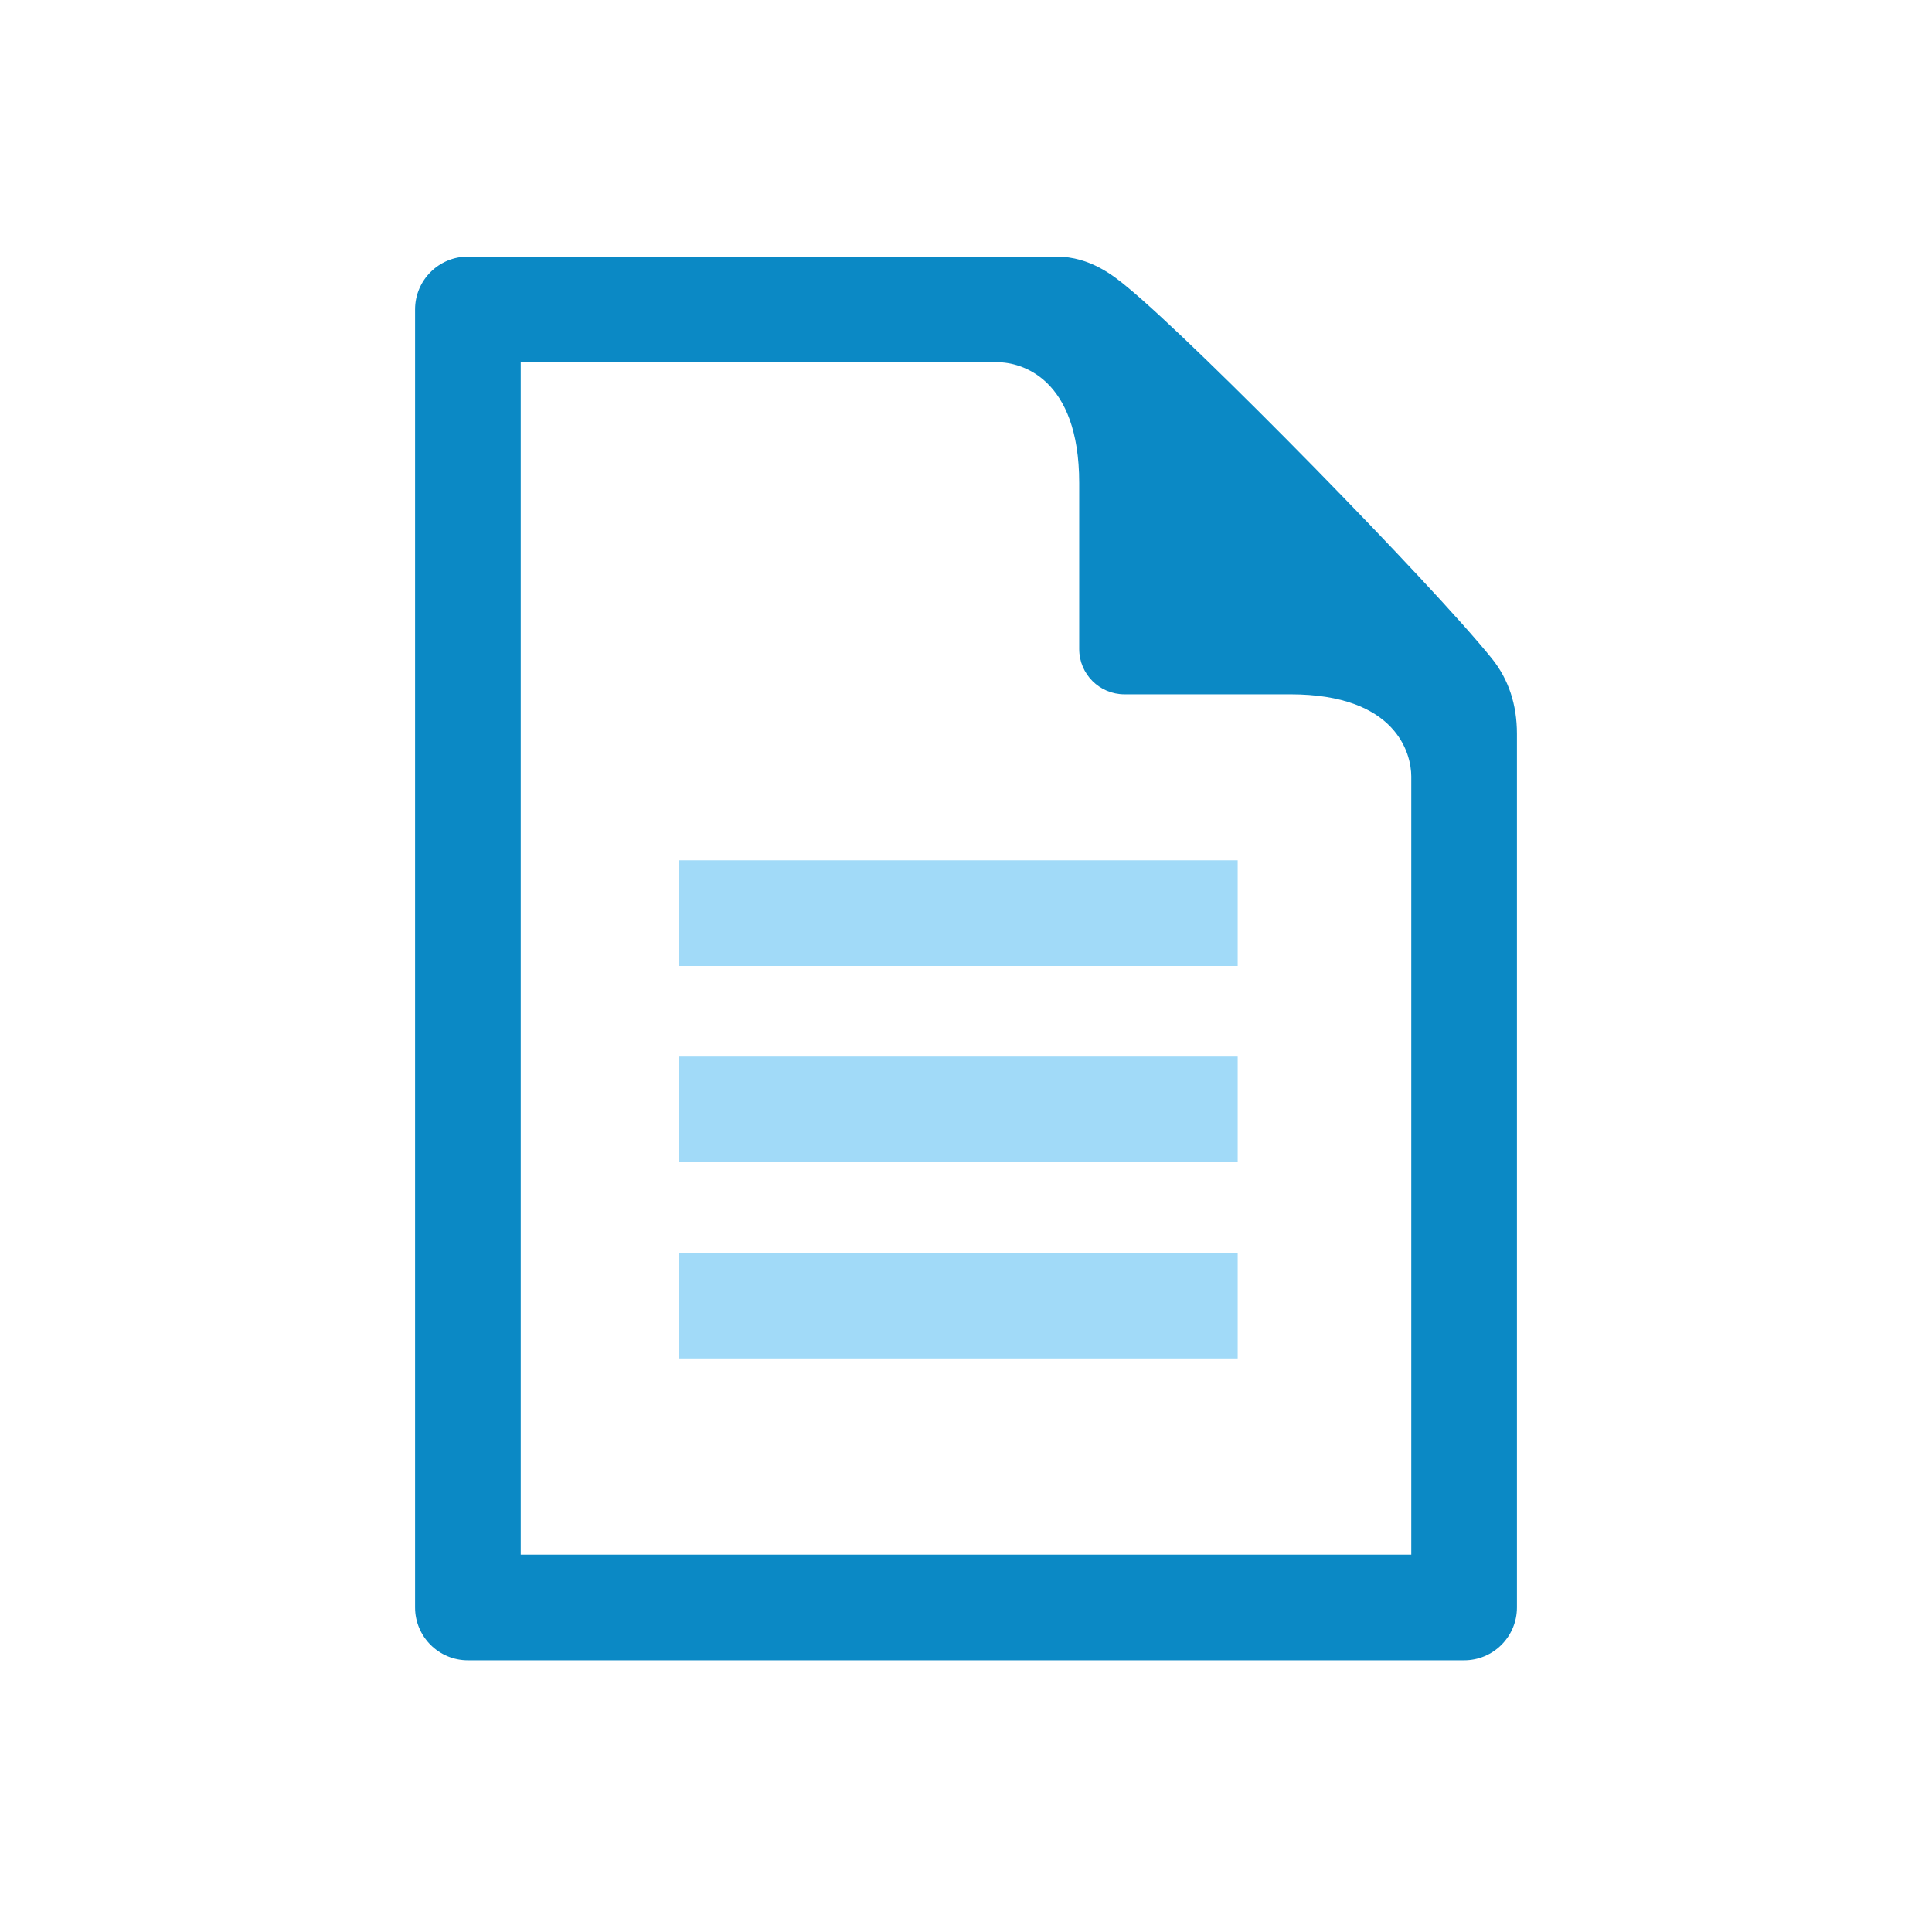 <svg width="100" height="100" viewBox="0 0 100 100" fill="none" xmlns="http://www.w3.org/2000/svg">
<path d="M78.516 83.203V37.985C78.516 36.472 78.083 35.165 77.23 34.1C74.16 30.275 62.016 17.893 58.397 14.898C57.666 14.293 56.442 13.281 54.676 13.281H24.219C22.709 13.281 21.484 14.505 21.484 16.016V83.203C21.484 84.713 22.709 85.938 24.219 85.938H75.781C77.291 85.938 78.516 84.713 78.516 83.203ZM73.047 80.469H26.953V18.75H51.641C52.838 18.75 55.859 19.551 55.859 25V33.594C55.859 34.888 56.909 35.938 58.203 35.938H66.792C72.28 35.938 73.047 39.014 73.047 40.183C73.047 43.556 73.047 80.469 73.047 80.469Z" fill="#0B89C5"/>
<path d="M35.156 64.844H64.062V70.312H35.156V64.844Z" fill="#A1DAF8"/>
<path d="M35.156 54.688H64.062V60.156H35.156V54.688Z" fill="#A1DAF8"/>
<path d="M35.156 44.531H64.062V50H35.156V44.531Z" fill="#A1DAF8"/>
</svg>
